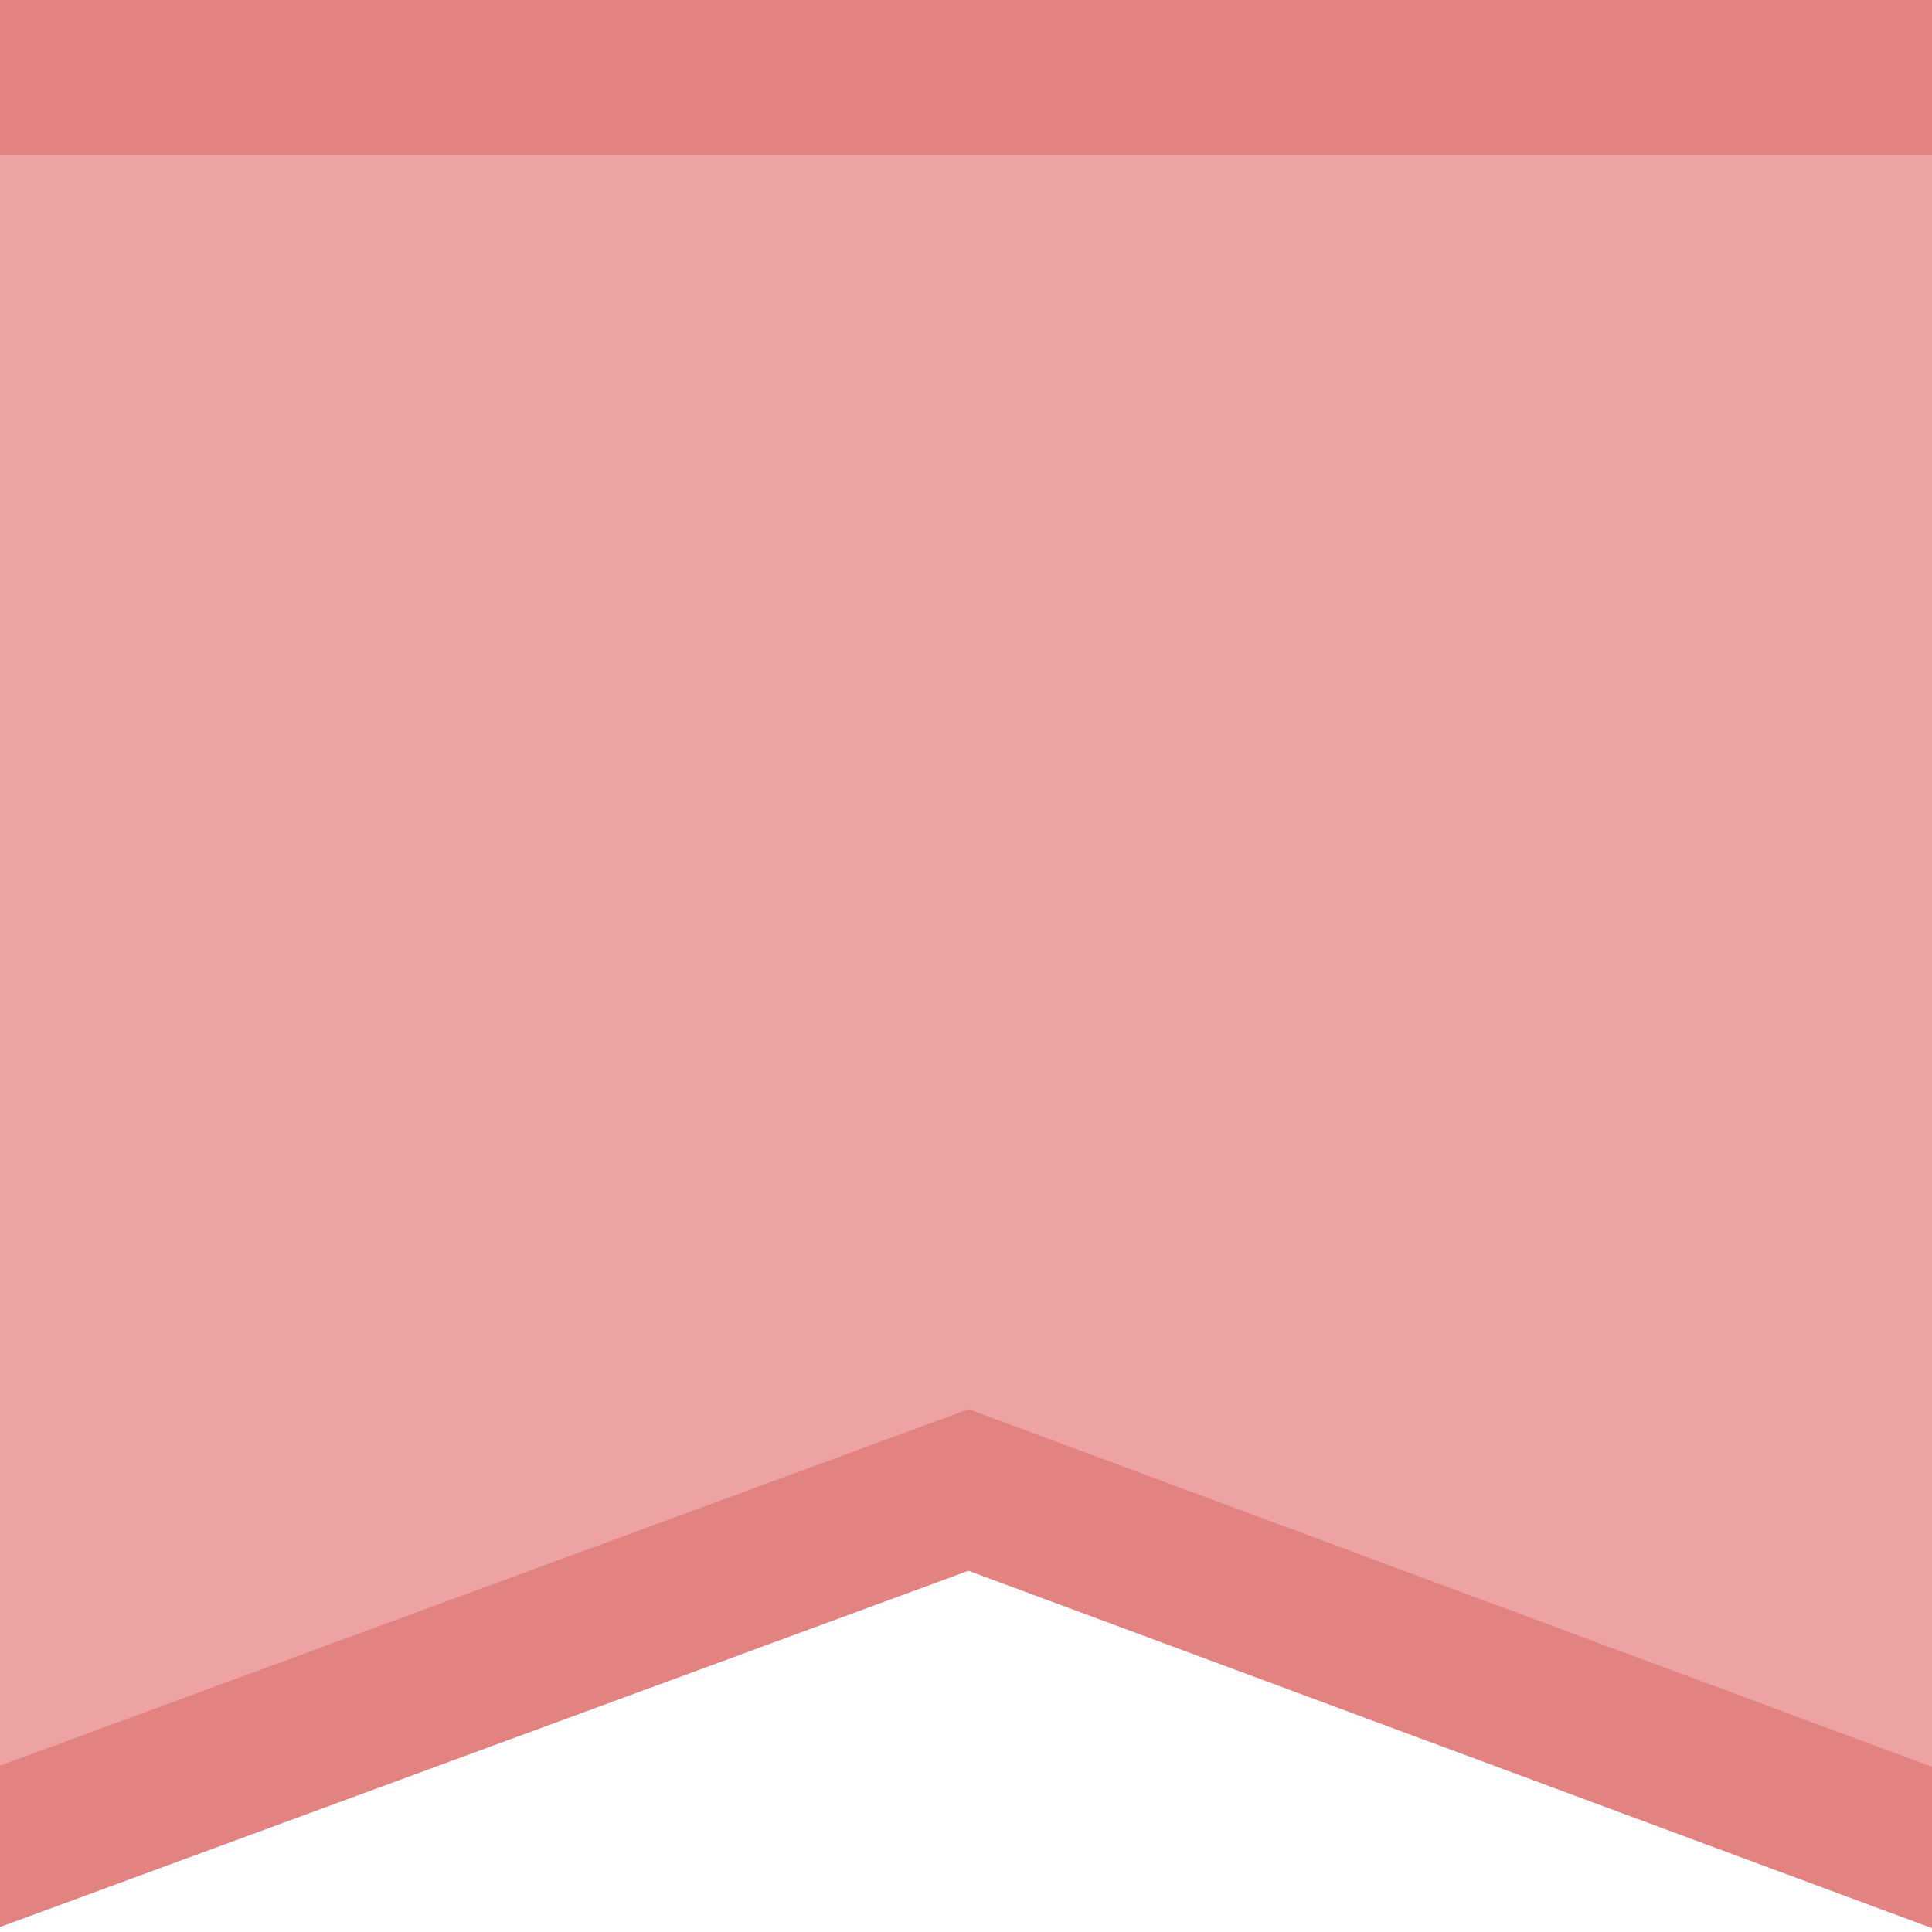 <?xml version="1.0" encoding="utf-8"?>
<!-- Generator: Adobe Illustrator 24.0.2, SVG Export Plug-In . SVG Version: 6.00 Build 0)  -->
<svg version="1.1" id="Ebene_1" xmlns="http://www.w3.org/2000/svg" xmlns:xlink="http://www.w3.org/1999/xlink" x="0px" y="0px"
	 viewBox="0 0 80 80" style="enable-background:new 0 0 80 80;" xml:space="preserve">
<style type="text/css">
	.st0{fill:#EDA3A3;}
	.st1{fill:#E28382;}
</style>
<g>
	<path id="Pfad_48_1_" class="st0" d="M-0.11-0.28H80v80.11l-39.89-14.8l-40.22,14.8V-0.28z"/>
	<path id="Differenzmenge_2_1_" class="st1" d="M-0.11,79.83L-0.11,79.83v-6.68l40.22-14.8L80,73.16v6.68l-39.9-14.8L-0.11,79.83z"
		/>
	<path id="Differenzmenge_4_1_" class="st1" d="M80,6.4H-0.11v-6.68H80V6.4z"/>
</g>
</svg>
